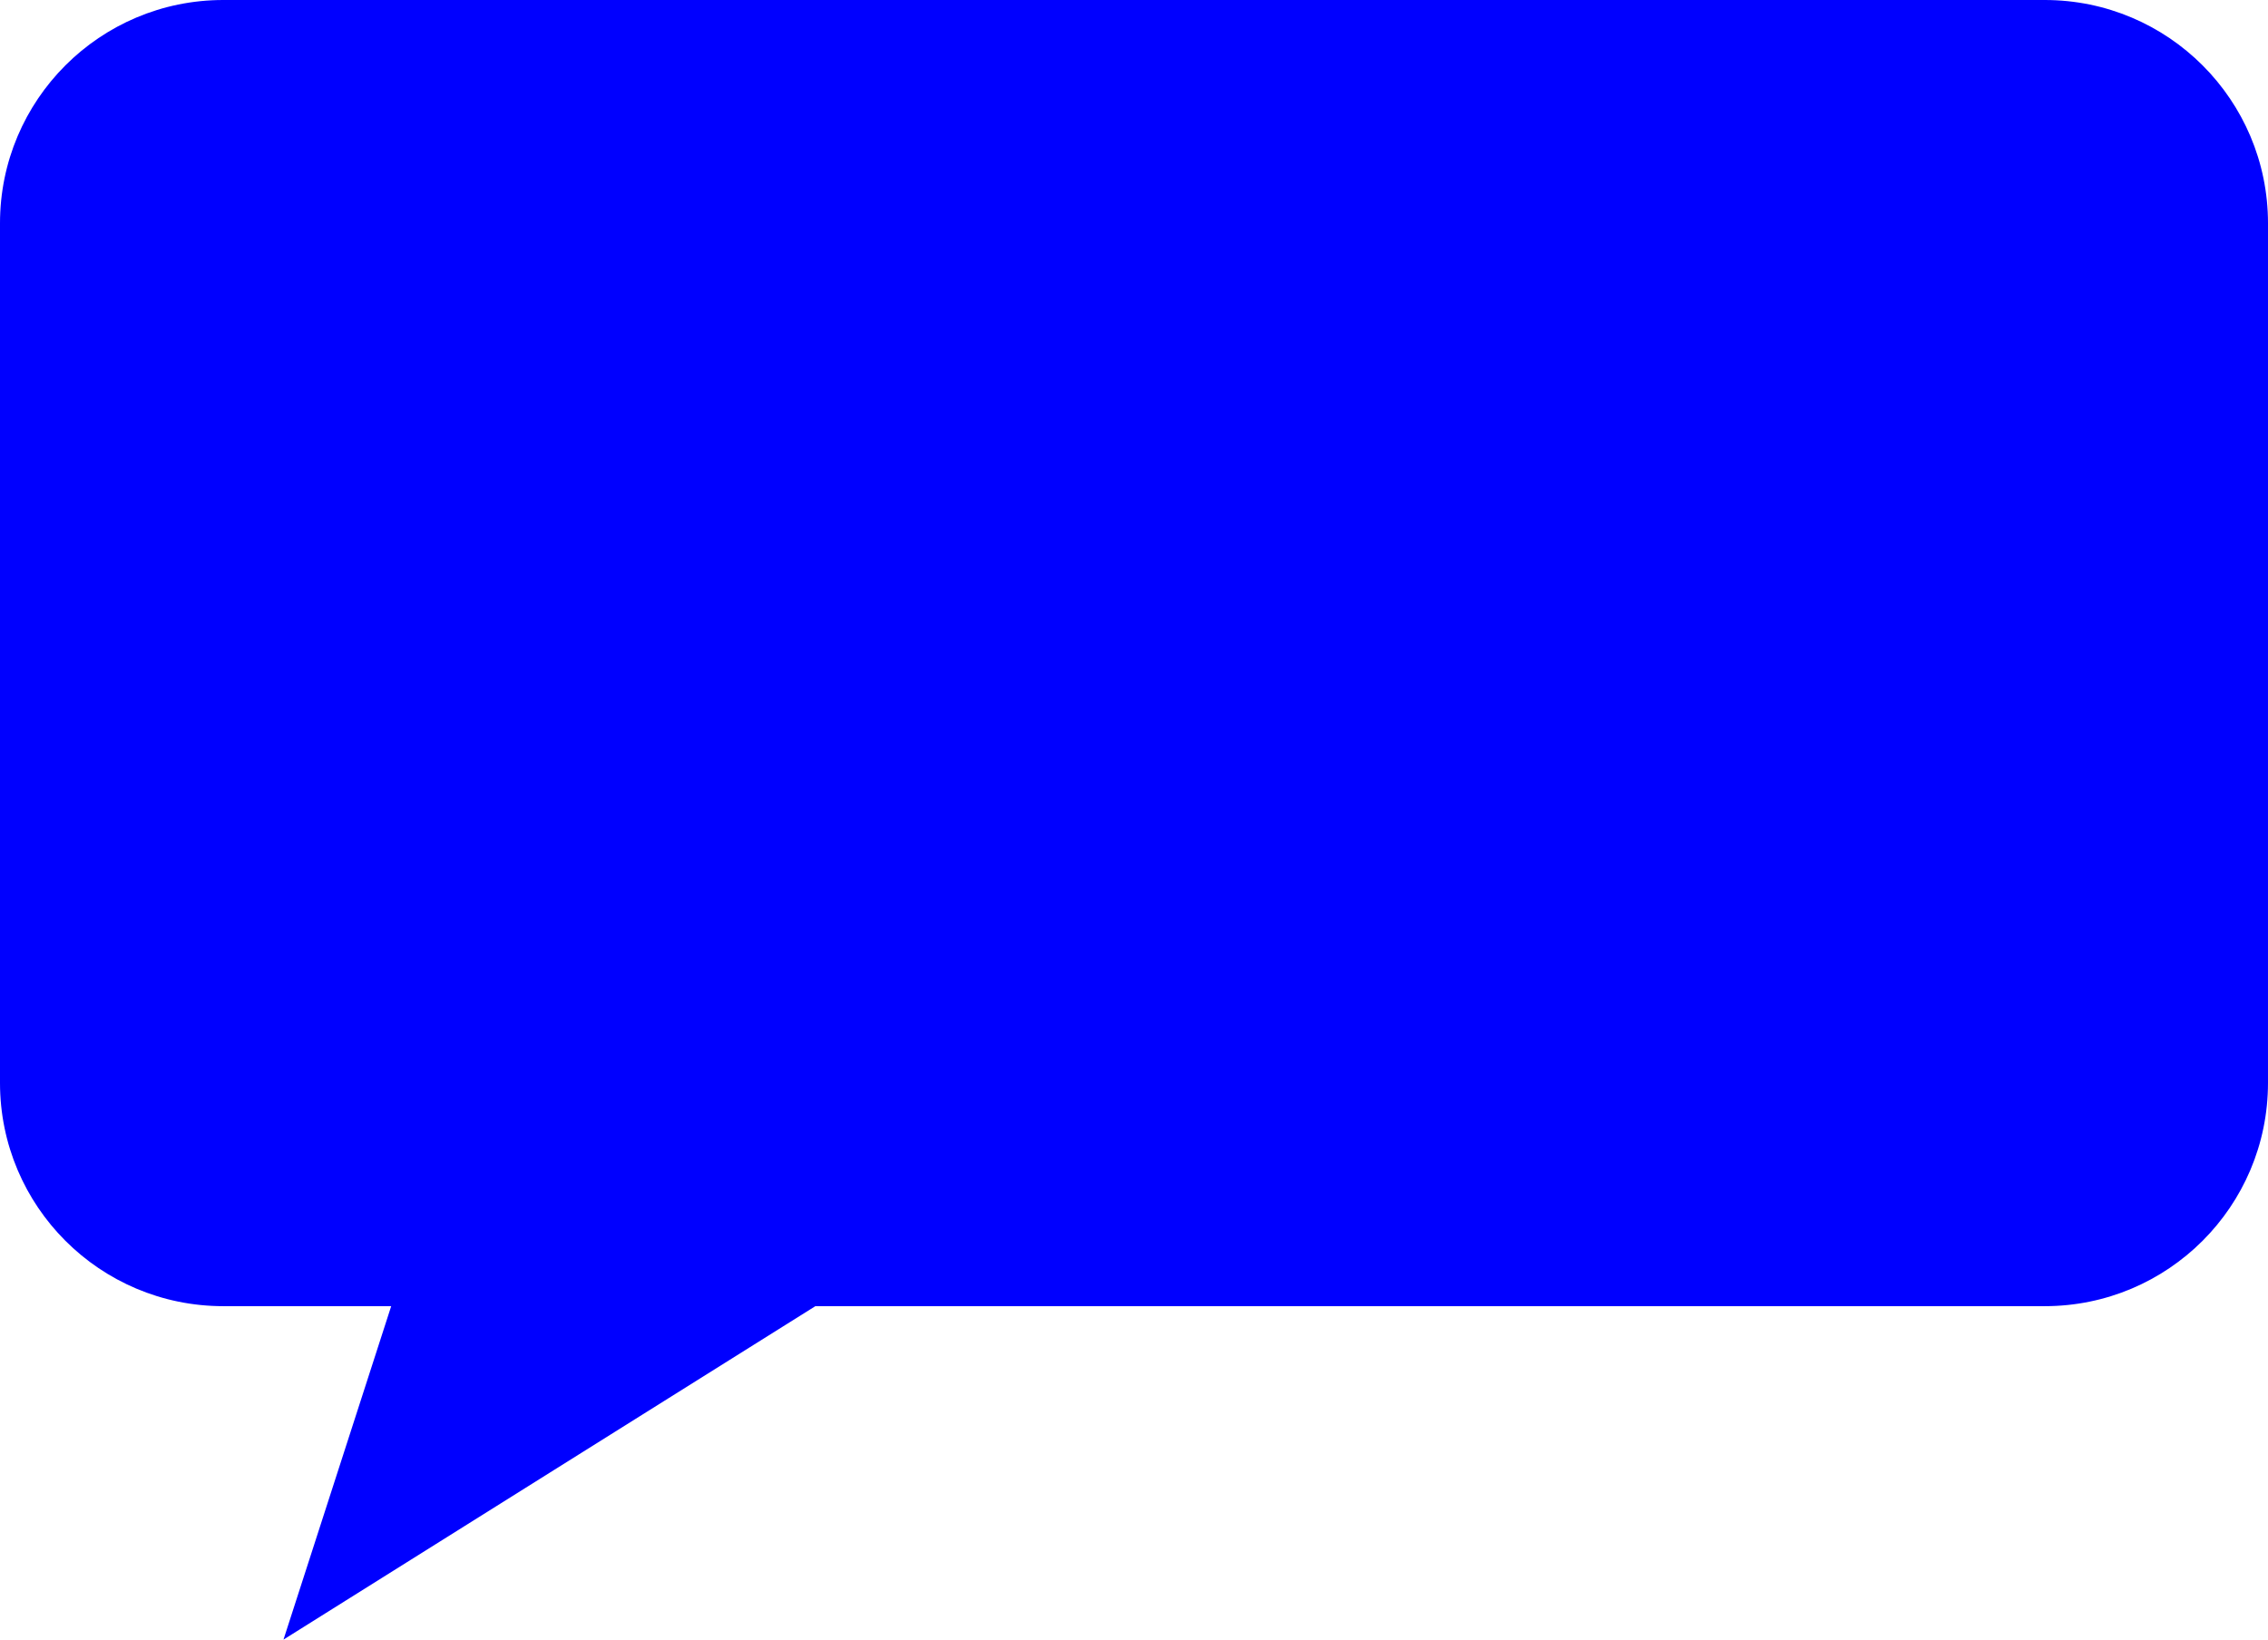 <?xml version="1.0" encoding="UTF-8"?>
<svg id="Layer_2" data-name="Layer 2" xmlns="http://www.w3.org/2000/svg" viewBox="0 0 137.52 99.43">
  <defs>
    <style>
      .cls-1 {
        fill: blue;
        stroke-width: 0px;
      }
    </style>
  </defs>
  <g id="Layer_1-2" data-name="Layer 1">
    <path class="cls-1" d="M123.98,0H13.54C6.06,0,0,6.06,0,13.54v52.13c0,7.48,6.06,13.54,13.54,13.54h10.18l-6.53,20.22,32.25-20.22h74.54c7.48,0,13.54-6.06,13.54-13.54V13.54c0-7.48-6.06-13.54-13.54-13.54Z"/>
  </g>
</svg>